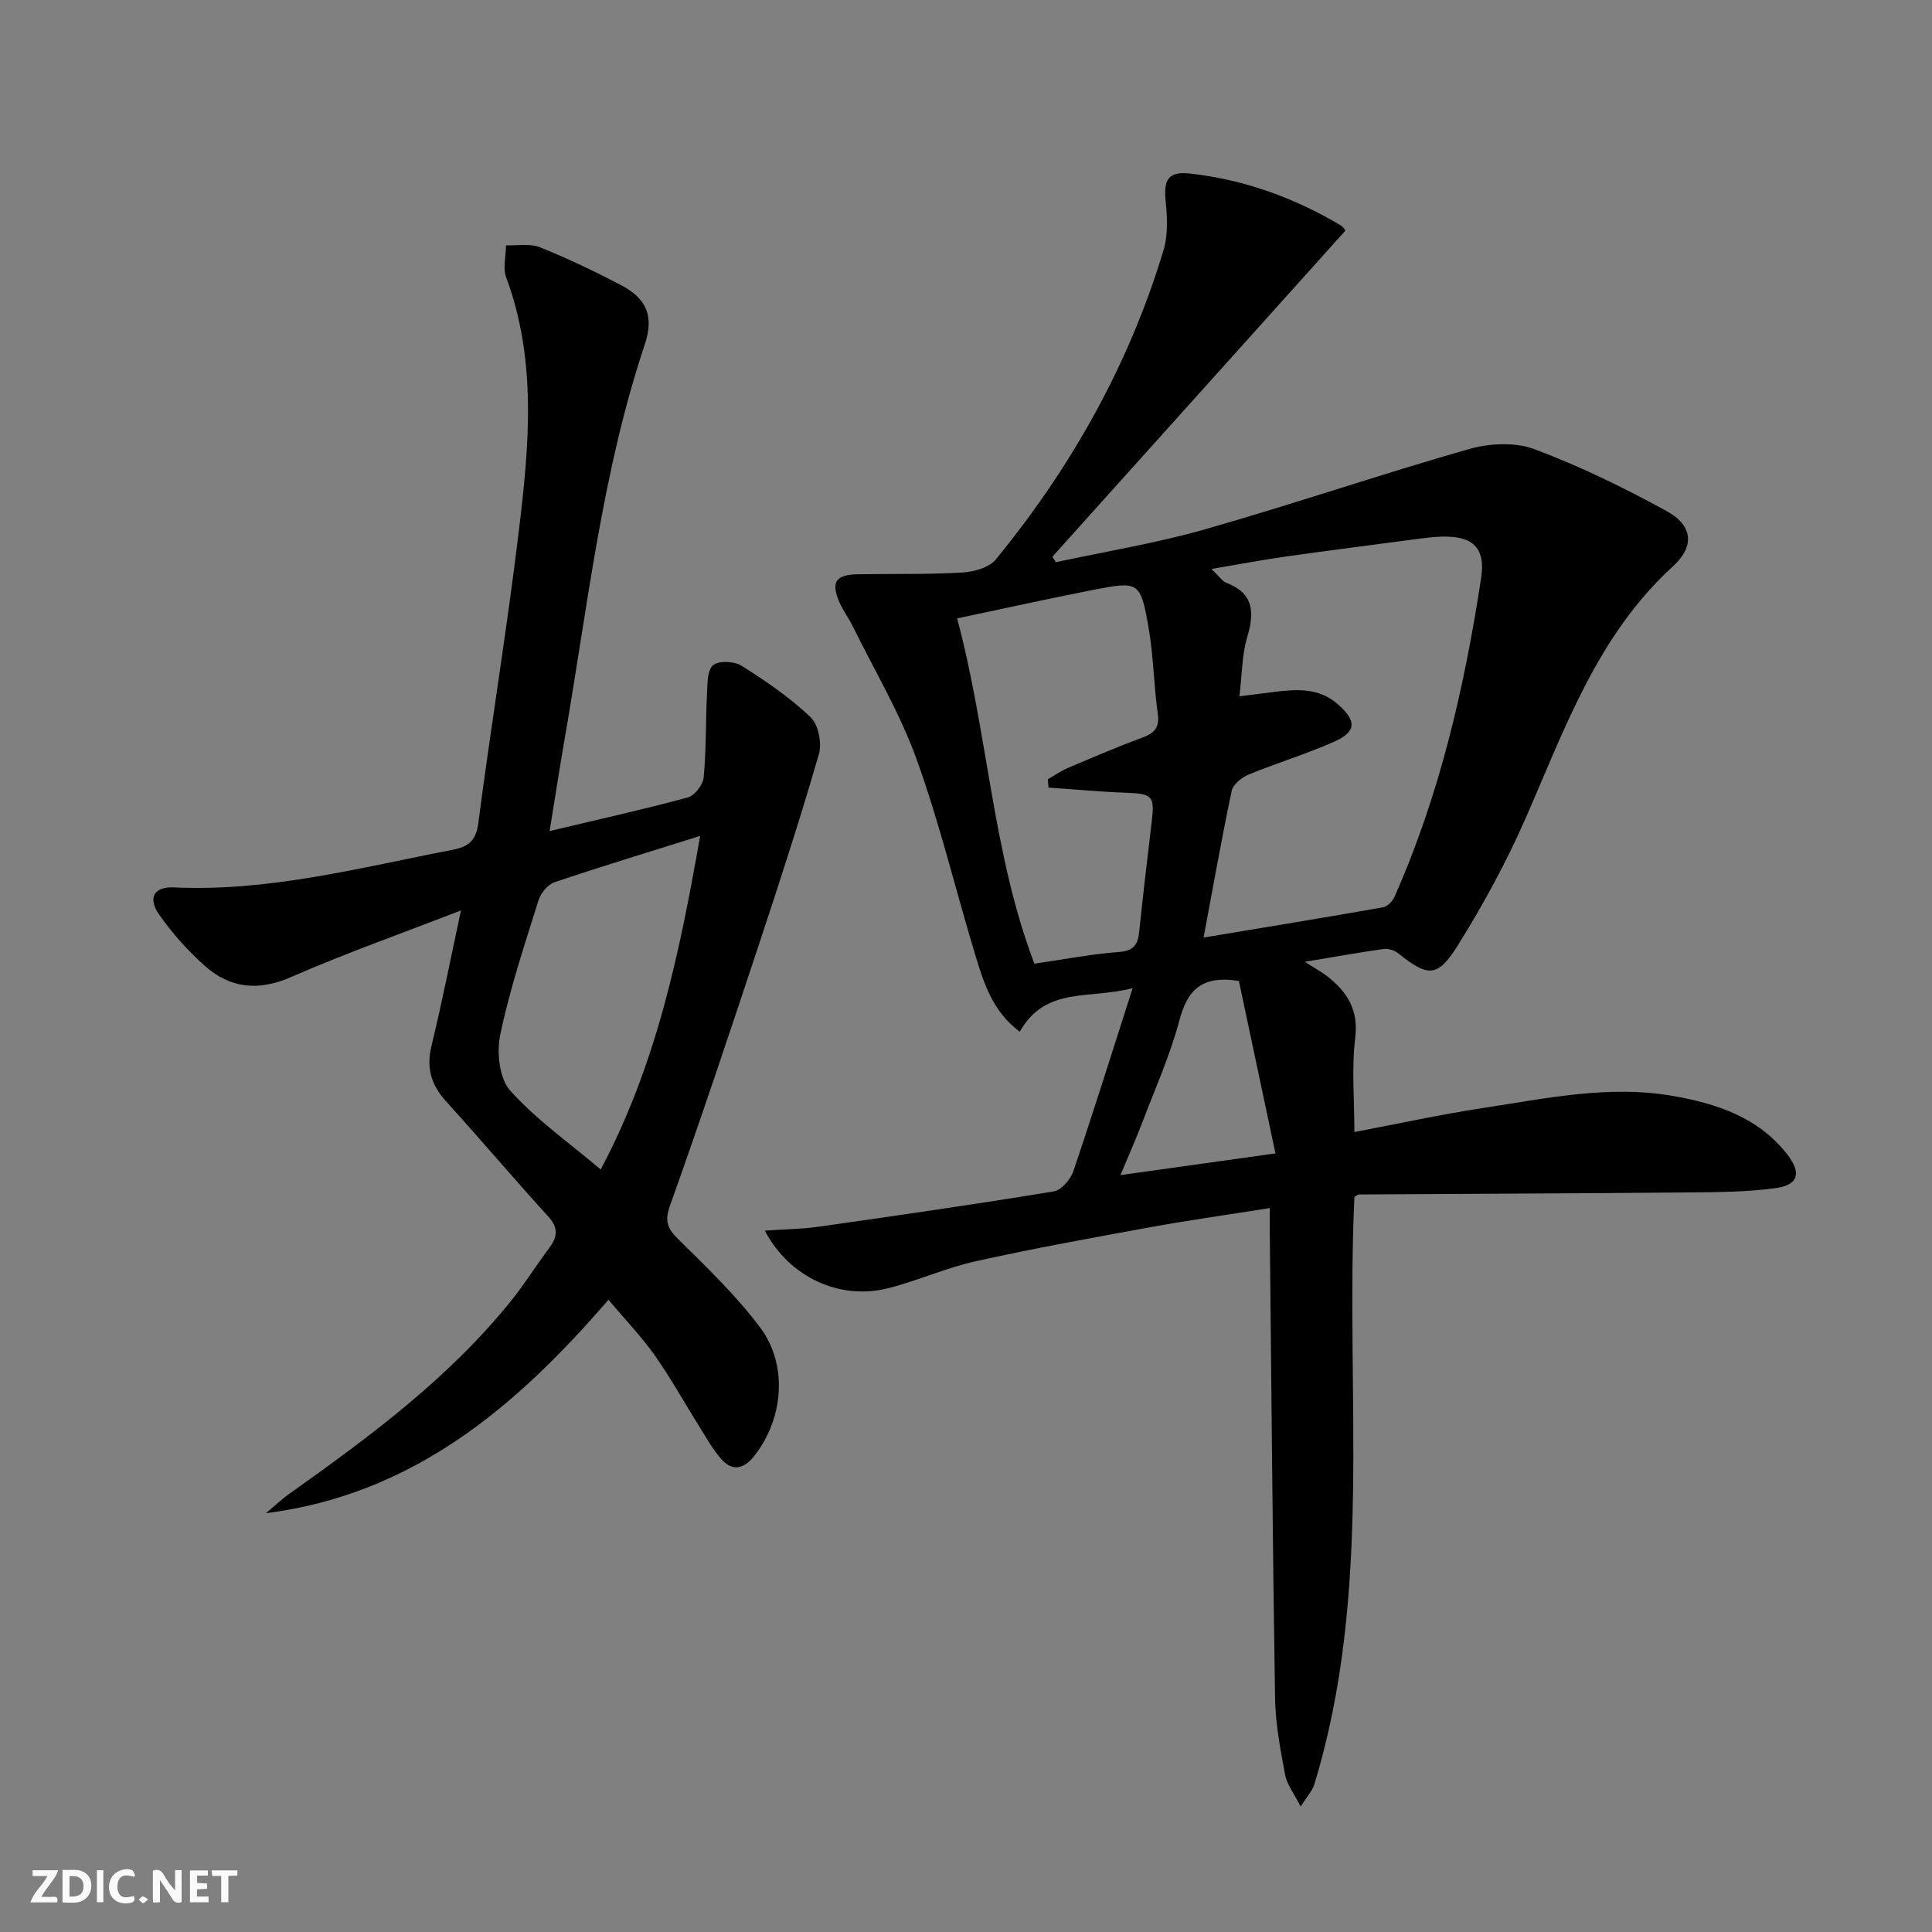 <svg enable-background="new 0 0 400 400" viewBox="0 0 400 400" xmlns="http://www.w3.org/2000/svg"><rect x="0" y="0" width="400" height="400" fill="#808080" stroke="none"/><g fill="#fbfafa"><path d="m37.59 393.81c-.92.31-1.52.05-2-.78-.7-1.2-1.52-2.34-2.47-3.78v4.59c-.55.03-.95.05-1.41.07-.03-.37-.06-.64-.06-.91 0-1.91 0-3.81 0-5.7 1.13-.41 1.77-.03 2.29.91.62 1.11 1.38 2.14 2.31 3.19v-4.2h1.35v6.61z"/><path d="m12.94 393.88v-6.75c1.9.19 3.93-.54 5.37 1.29.8 1.01.78 2.88.03 3.97-1.37 1.97-3.4 1.51-5.4 1.49m1.45-1.22c2.04.12 2.92-.58 2.89-2.21-.03-1.51-.98-2.19-2.89-2z"/><path d="m11.81 393.87h-5.49c.68-2.18 2.47-3.48 3.51-5.45h-3.08v-1.21h5.29c-.71 2.13-2.44 3.48-3.47 5.51.86 0 1.63.04 2.39-.01.79-.05 1.14.21.85 1.16"/><path d="m39.33 393.86v-6.61h3.7v1.07h-2.22v1.52c.68.04 1.34.09 2.07.13v1.07c-.72.05-1.38.09-2.1.14v1.48h2.4v1.19h-3.85z"/><path d="m27.71 388.56c-1.15-.3-2.46-.61-3.1.64-.37.73-.41 1.93-.06 2.67.63 1.35 1.99.93 3.17.68.35.94-.01 1.32-.93 1.46-1.62.25-3.05-.27-3.76-1.48-.73-1.25-.6-3.03.31-4.17.88-1.11 2.71-1.7 4-1.16.32.13.44.74.65 1.12-.1.08-.19.16-.28.24"/><path d="m49.15 387.24v1.07c-.59.02-1.17.05-1.87.08v5.44h-1.48v-5.44h-1.85c-.05-.4-.08-.73-.13-1.15z"/><path d="m20.06 387.21h1.33v6.62h-1.33z"/><path d="m30.68 393.25c-.49.38-.8.79-1.05.76-.32-.05-.6-.45-.9-.7.26-.24.51-.64.8-.67.29-.04.62.3 1.15.61"/></g><path d="m158.35 254.79c4.11-.29 7.65-.32 11.13-.81 16.25-2.31 32.49-4.65 48.69-7.31 1.58-.26 3.49-2.5 4.07-4.23 4.1-12.08 7.9-24.27 12.26-37.86-8.92 2.38-18.02-.47-23.37 9.03-5.61-4.19-7.45-10.06-9.2-15.86-4.08-13.5-7.37-27.27-12.14-40.51-3.46-9.6-8.79-18.53-13.32-27.73-.8-1.63-1.94-3.12-2.66-4.78-1.84-4.27-.82-5.76 3.91-5.84 7.16-.11 14.34.06 21.48-.35 2.41-.14 5.59-1.01 6.98-2.72 15.63-19.1 27.57-40.3 34.71-64 .96-3.19.79-6.87.44-10.25-.44-4.31.52-6.14 5.03-5.64 11.19 1.24 21.61 5 31.28 10.77.53.32.85.98.91 1.05-20.32 22.62-40.5 45.07-60.67 67.52.24.38.48.75.72 1.13 10.3-2.23 20.76-3.92 30.88-6.81 18.3-5.22 36.34-11.39 54.64-16.61 4.24-1.21 9.58-1.48 13.58.02 9.41 3.52 18.54 7.98 27.37 12.82 5.37 2.94 5.88 7.24 1.31 11.42-15.62 14.26-22.34 33.48-30.47 52.06-3.97 9.09-8.78 17.9-14.02 26.33-4.24 6.83-6.25 6.67-12.35 1.78-.79-.64-2.11-1.07-3.09-.93-5.08.71-10.13 1.63-16.28 2.65 2.1 1.36 3.44 2.09 4.63 3.01 4.16 3.24 6.5 6.97 5.78 12.81-.76 6.21-.17 12.59-.17 19.43 8.93-1.69 17.77-3.63 26.71-4.99 12.94-1.97 25.91-4.78 39.1-2.51 9.13 1.58 17.82 4.41 23.83 12.15 2.98 3.84 2.28 6.31-2.45 6.96-5.89.81-11.9.83-17.87.89-22.77.2-45.55.28-68.32.42-.28 0-.57.28-.99.5-1.92 40.61 3.93 81.84-8.36 121.79-.37 1.19-1.36 2.2-2.78 4.43-1.38-2.73-2.83-4.54-3.21-6.55-.97-5.21-1.99-10.51-2.08-15.78-.51-31.97-.75-63.94-1.09-95.91-.02-1.64 0-3.28 0-5.66-8.58 1.36-16.71 2.5-24.78 3.97-12.08 2.2-24.18 4.39-36.16 7.05-6.12 1.36-11.95 4.02-18.04 5.56-9.96 2.56-20.47-2.18-25.57-11.91zm98.26-110.63c3.05-.39 5.14-.65 7.24-.91 4.69-.58 9.26-.89 13.2 2.61 3.83 3.41 3.84 5.63-.87 7.72-5.75 2.55-11.82 4.38-17.65 6.78-1.43.59-3.23 2.04-3.52 3.38-2.08 9.82-3.82 19.71-5.82 30.37 13.04-2.17 25.11-4.14 37.16-6.26.9-.16 1.95-1.25 2.36-2.17 9.37-21.1 14.5-43.39 17.95-66.07.97-6.37-1.92-8.74-8.37-8.5-1.33.05-2.66.19-3.98.36-9.38 1.24-18.77 2.44-28.13 3.76-4.73.67-9.42 1.56-15.38 2.57 1.86 1.78 2.34 2.58 3.02 2.83 5.73 2.16 5.96 6.08 4.4 11.3-1.11 3.68-1.06 7.72-1.61 12.23zm-58.45-16.13c6.42 23.98 7.29 48.64 16 71.49 6.35-.92 11.91-2.01 17.52-2.42 3.11-.23 3.92-1.59 4.19-4.27.78-7.6 1.69-15.18 2.59-22.77.63-5.3.12-5.74-5.45-5.94-5.32-.19-10.62-.7-15.93-1.06-.05-.57-.1-1.14-.14-1.72 1.38-.79 2.7-1.72 4.15-2.34 5.05-2.15 10.09-4.32 15.23-6.21 2.52-.93 3.81-1.97 3.39-4.98-.83-5.91-.88-11.93-1.9-17.8-1.68-9.62-1.99-9.73-11.48-7.88-9.22 1.81-18.41 3.85-28.17 5.9zm65.91 110.77c-2.68-12.66-5.2-24.52-7.57-35.71-8-1.24-10.72 2.15-12.35 8.27-1.91 7.18-4.99 14.05-7.65 21.02-1.31 3.44-2.81 6.81-4.52 10.91 10.75-1.5 20.57-2.88 32.09-4.49z" fill="#000001"/><path d="m95.44 188.49c-12.62 4.9-24.07 8.93-35.15 13.79-6.84 3-12.68 2.34-17.97-2.38-3.44-3.07-6.58-6.62-9.26-10.38-2.54-3.56-1.28-5.98 2.93-5.79 19.69.92 38.53-4.09 57.58-7.76 3.4-.65 4.98-1.82 5.47-5.62 2.63-20.25 5.98-40.4 8.41-60.67 2.1-17.48 3.74-35.08-2.65-52.24-.73-1.95-.05-4.42-.03-6.65 2.35.09 4.94-.43 7 .4 5.7 2.28 11.26 4.95 16.71 7.79 5.45 2.83 6.97 6.5 4.99 12.42-8.79 26.3-11.75 53.77-16.45 80.9-1.1 6.32-2.07 12.67-3.23 19.76 10.09-2.4 19.42-4.47 28.62-6.96 1.41-.38 3.14-2.63 3.28-4.15.54-5.76.4-11.58.69-17.36.1-2.05.04-4.88 1.26-5.87 1.2-.98 4.4-.83 5.9.12 5.01 3.16 9.97 6.56 14.26 10.61 1.62 1.53 2.41 5.38 1.75 7.65-3.76 13.03-7.95 25.93-12.21 38.81-6.05 18.25-12.12 36.49-18.59 54.59-1.2 3.35-.59 4.82 1.71 7.09 5.89 5.83 11.96 11.63 16.91 18.24 5.85 7.81 4.81 18.93-1.16 26.55-2.19 2.79-4.58 3.39-6.99.58-1.71-1.99-3.01-4.34-4.42-6.58-3.09-4.93-5.91-10.04-9.25-14.78-2.76-3.91-6.12-7.39-9.58-11.5-19.14 22.22-40.48 40.33-70.91 44.19 1.64-1.37 3.2-2.85 4.93-4.08 16.59-11.78 32.92-23.87 45.81-39.87 2.81-3.49 5.19-7.33 7.89-10.93 1.71-2.29 1.99-4.15-.15-6.51-7.16-7.87-14.04-16-21.19-23.88-3.06-3.38-4.12-6.89-3.03-11.41 2.15-8.85 3.9-17.77 6.12-28.12zm49.52-15.42c-10.6 3.33-20.43 6.3-30.16 9.59-1.4.47-2.86 2.28-3.32 3.77-2.87 9.18-5.93 18.34-7.9 27.73-.77 3.67-.23 9.1 2.05 11.64 5.36 5.99 12.12 10.72 18.74 16.33 11.56-21.75 16.34-44.84 20.59-69.06z" fill="#000001"/></svg>
